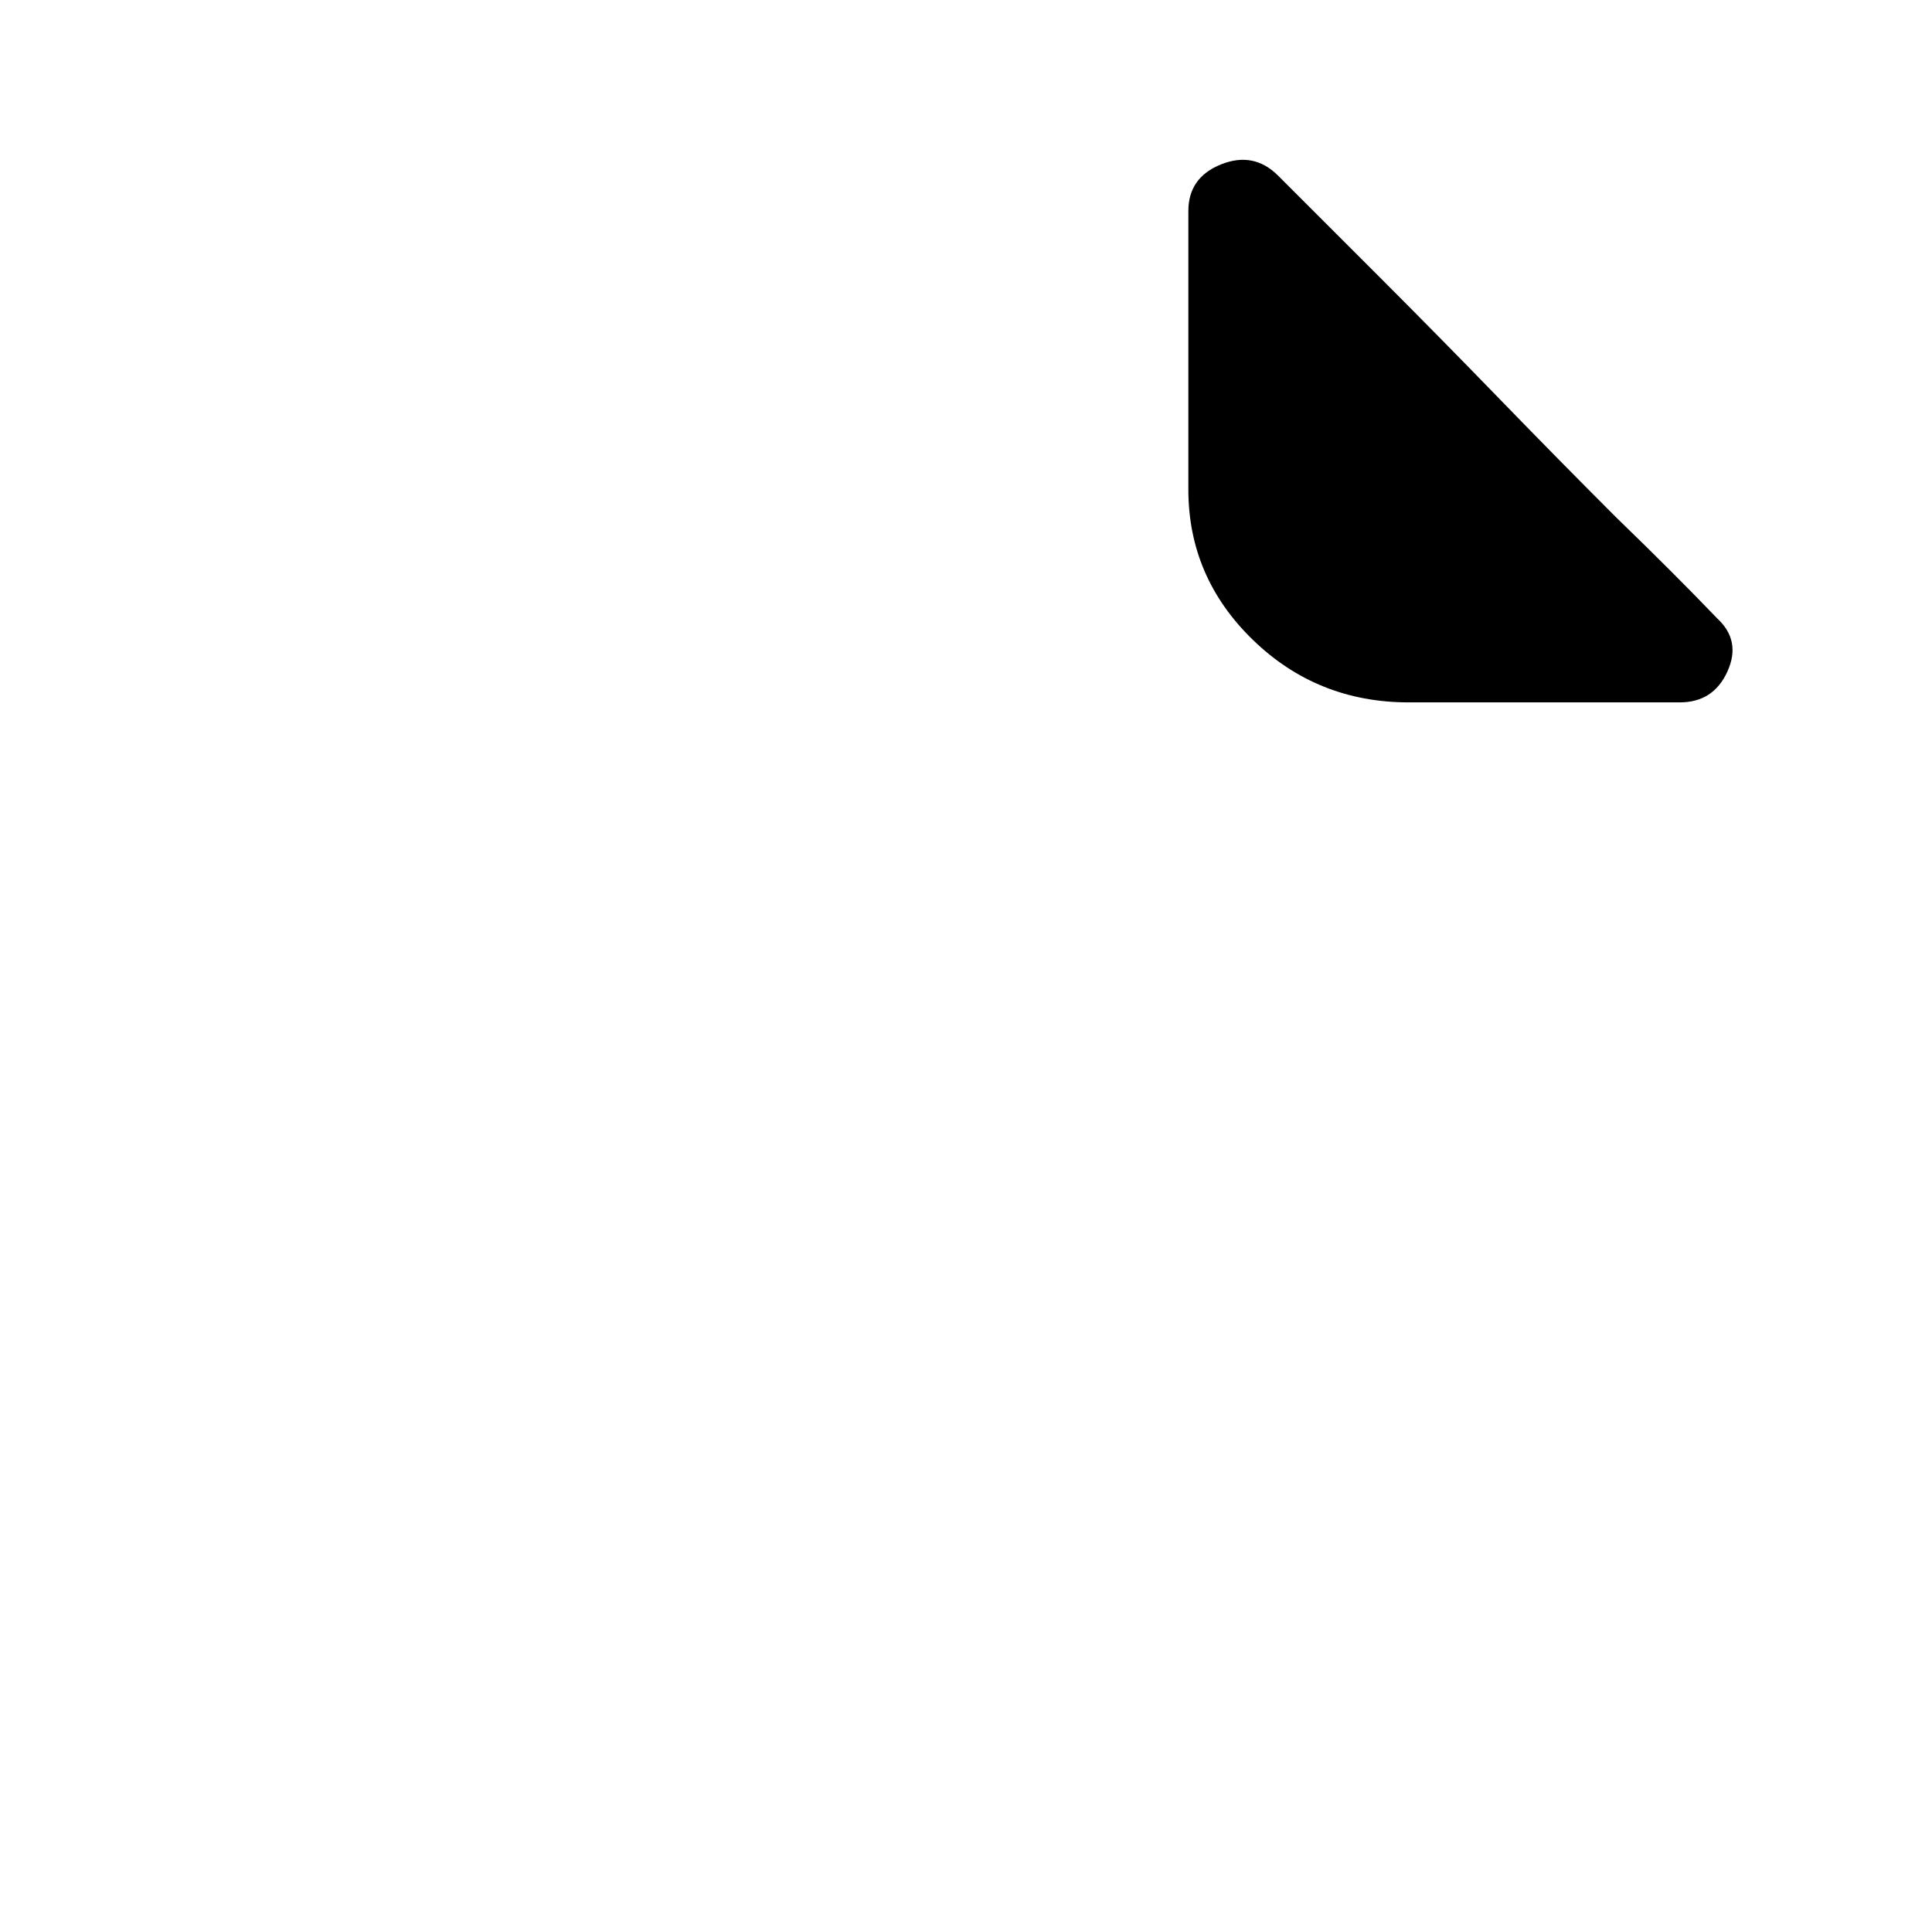 <?xml version="1.0" standalone="no"?>
<!DOCTYPE svg PUBLIC "-//W3C//DTD SVG 1.1//EN" "http://www.w3.org/Graphics/SVG/1.1/DTD/svg11.dtd" >
<svg xmlns="http://www.w3.org/2000/svg" xmlns:xlink="http://www.w3.org/1999/xlink" version="1.1" viewBox="-10 0 1034 1024">
   <path fill="currentColor"
d="M674 94q-13 -13 -30.5 -6t-17.5 25v149q0 47 34.5 80.5t83.5 33.5h69.5h75.5q18 0 25.5 -16.5t-5.5 -28.5q-23 -24 -54 -54q-31 -31 -63 -64t-63 -64l-55 -55v0z" />
</svg>
